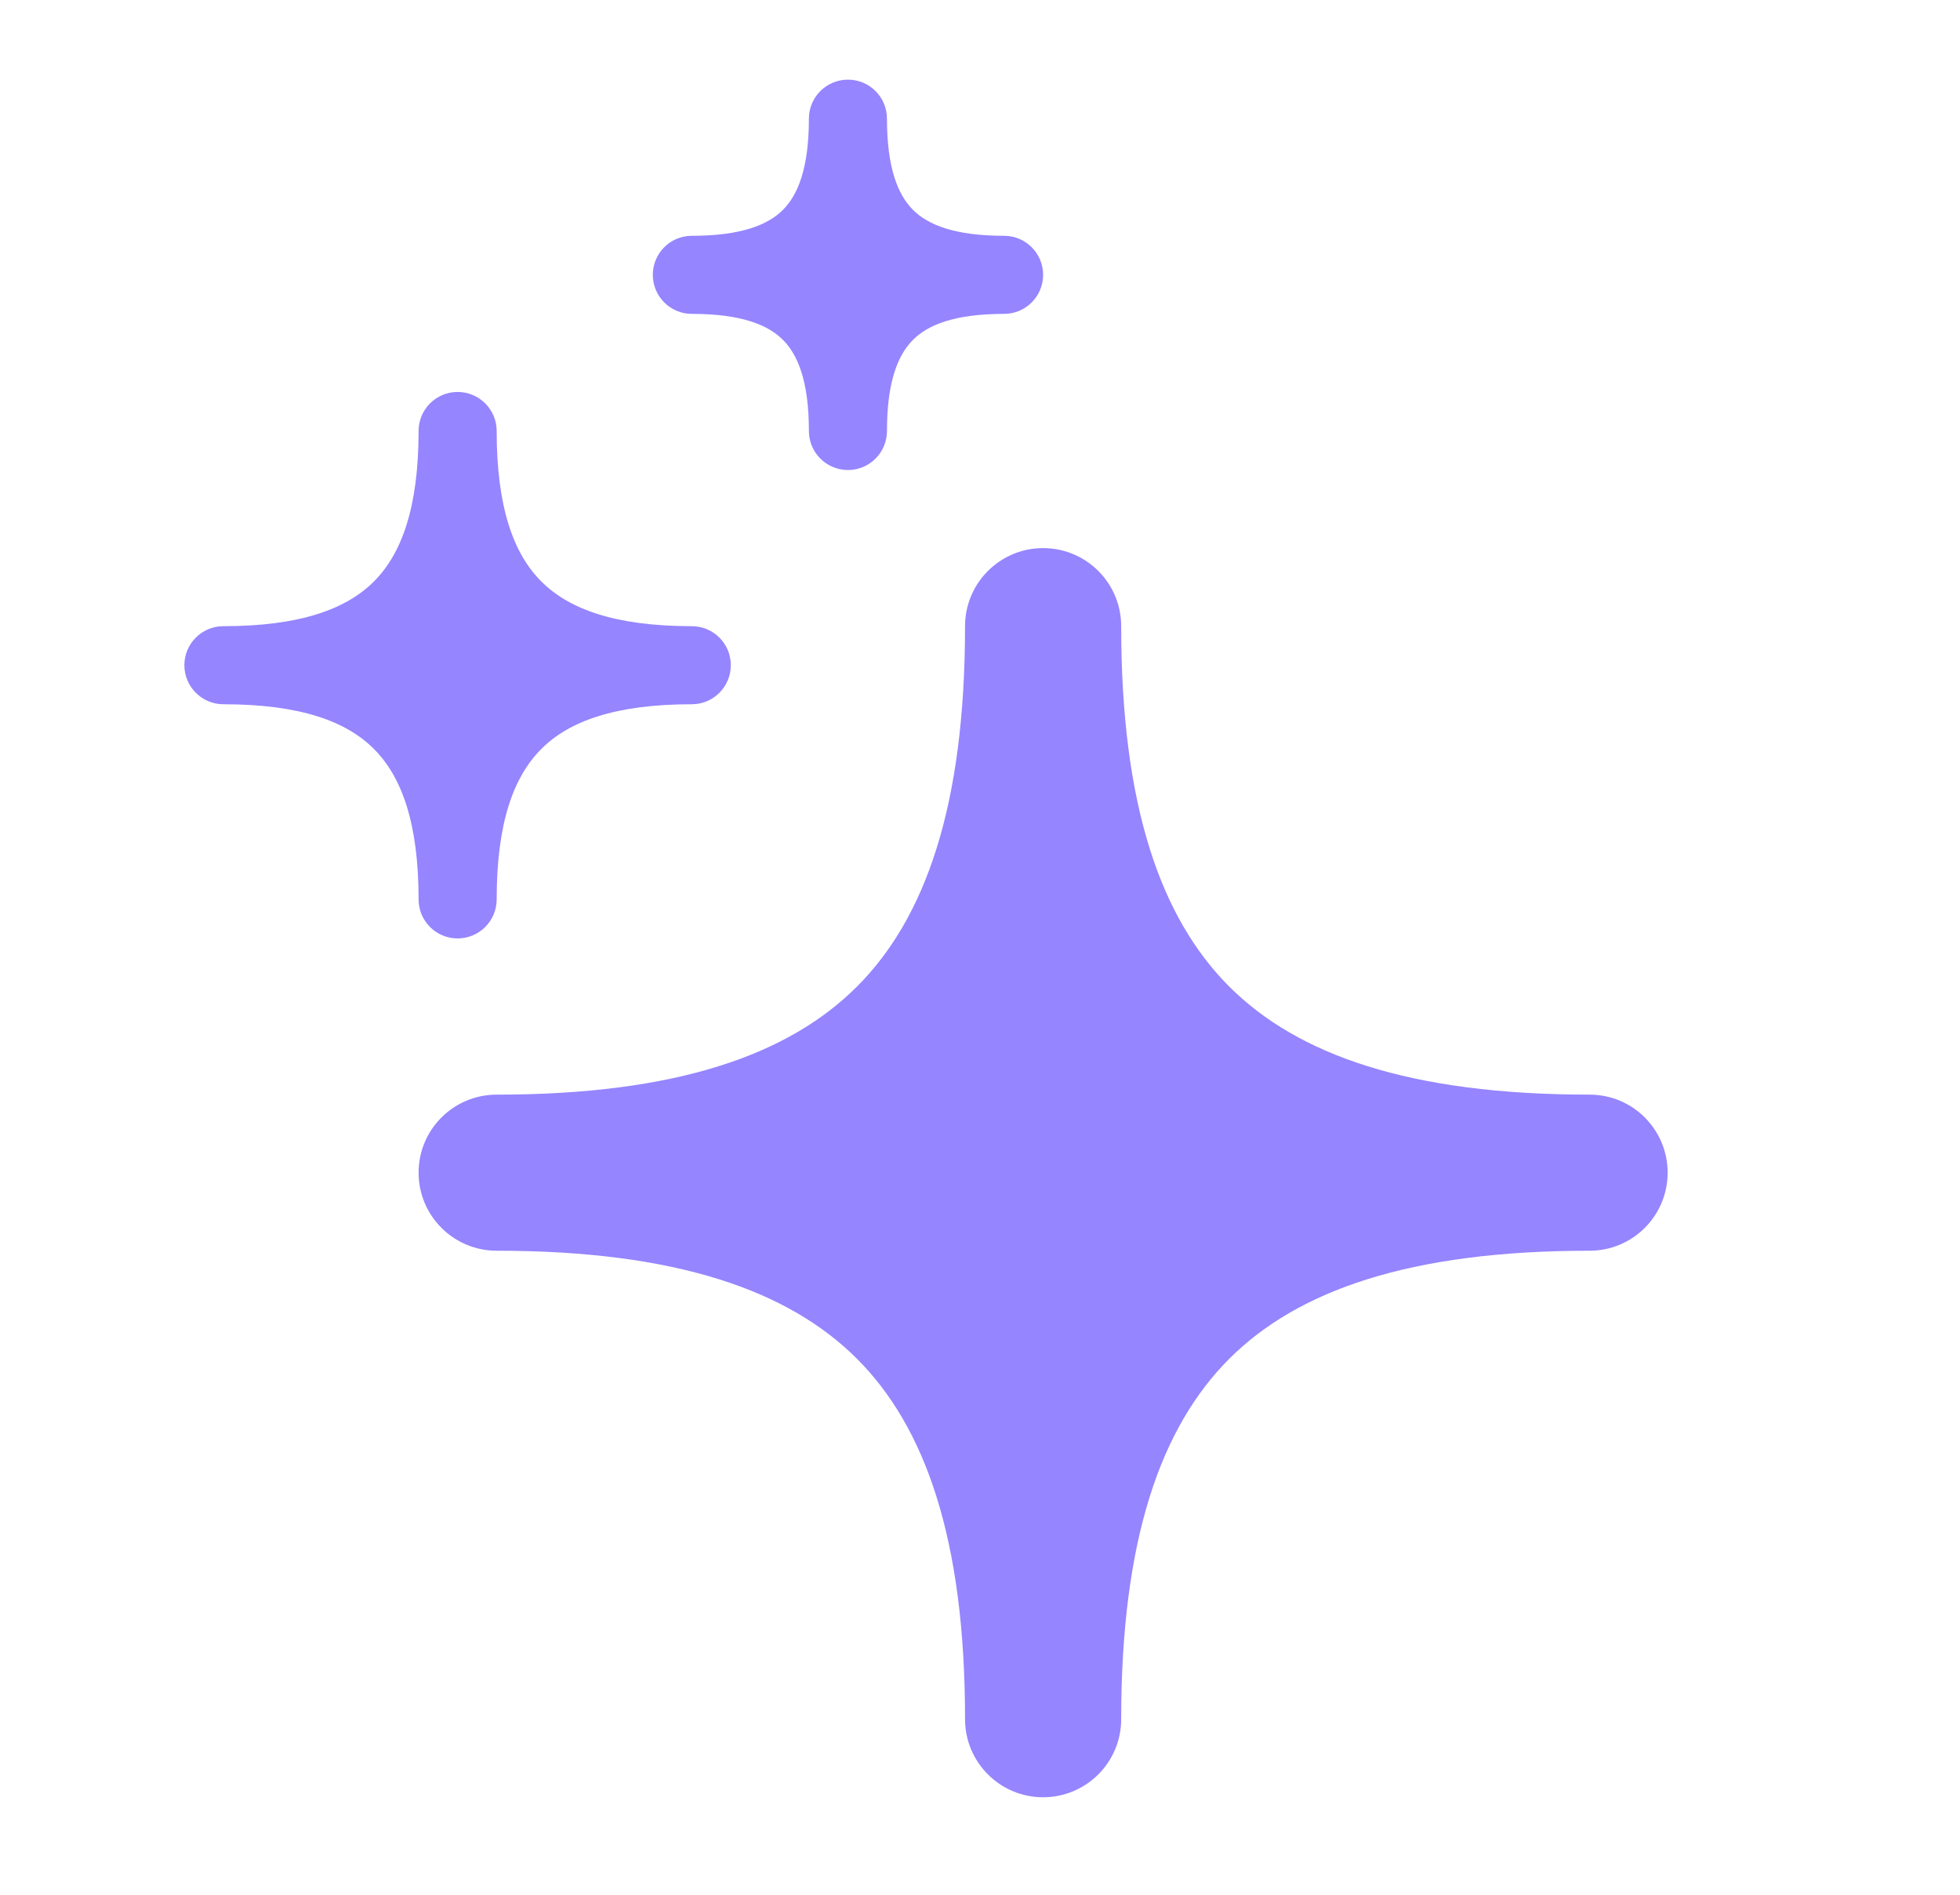 <svg width="30" height="29" viewBox="0 0 30 29" fill="none" xmlns="http://www.w3.org/2000/svg">
<path d="M17.161 9.584C17.161 8.924 16.626 8.389 15.966 8.389C15.306 8.389 14.771 8.924 14.771 9.584C14.771 12.342 14.161 14.056 13.117 15.1C12.074 16.143 10.36 16.754 7.602 16.754C6.942 16.754 6.407 17.288 6.407 17.948C6.407 18.608 6.942 19.143 7.602 19.143C10.36 19.143 12.074 19.754 13.117 20.797C14.161 21.841 14.771 23.554 14.771 26.313C14.771 26.973 15.306 27.508 15.966 27.508C16.626 27.508 17.161 26.973 17.161 26.313C17.161 23.554 17.771 21.841 18.815 20.797C19.859 19.754 21.572 19.143 24.331 19.143C24.991 19.143 25.525 18.608 25.525 17.948C25.525 17.288 24.991 16.754 24.331 16.754C21.572 16.754 19.859 16.143 18.815 15.1C17.771 14.056 17.161 12.342 17.161 9.584Z" fill="#9585FF"/>
<path d="M7.602 6.596C7.602 6.267 7.334 5.999 7.004 5.999C6.674 5.999 6.407 6.267 6.407 6.596C6.407 7.768 6.147 8.476 5.723 8.9C5.299 9.324 4.591 9.584 3.419 9.584C3.09 9.584 2.822 9.851 2.822 10.181C2.822 10.511 3.09 10.779 3.419 10.779C4.591 10.779 5.299 11.038 5.723 11.463C6.147 11.887 6.407 12.594 6.407 13.766C6.407 14.096 6.674 14.363 7.004 14.363C7.334 14.363 7.602 14.096 7.602 13.766C7.602 12.594 7.861 11.887 8.286 11.463C8.71 11.038 9.417 10.779 10.589 10.779C10.919 10.779 11.186 10.511 11.186 10.181C11.186 9.851 10.919 9.584 10.589 9.584C9.417 9.584 8.71 9.324 8.286 8.9C7.861 8.476 7.602 7.768 7.602 6.596Z" fill="#9585FF"/>
<path d="M13.576 1.817C13.576 1.487 13.309 1.219 12.979 1.219C12.649 1.219 12.381 1.487 12.381 1.817C12.381 2.574 12.213 2.982 11.984 3.212C11.755 3.441 11.346 3.609 10.589 3.609C10.259 3.609 9.992 3.877 9.992 4.207C9.992 4.536 10.259 4.804 10.589 4.804C11.346 4.804 11.755 4.972 11.984 5.202C12.213 5.431 12.381 5.839 12.381 6.596C12.381 6.926 12.649 7.194 12.979 7.194C13.309 7.194 13.576 6.926 13.576 6.596C13.576 5.839 13.745 5.431 13.974 5.202C14.203 4.972 14.612 4.804 15.369 4.804C15.699 4.804 15.966 4.536 15.966 4.207C15.966 3.877 15.699 3.609 15.369 3.609C14.612 3.609 14.203 3.441 13.974 3.212C13.745 2.982 13.576 2.574 13.576 1.817Z" fill="#9585FF"/>
</svg>
